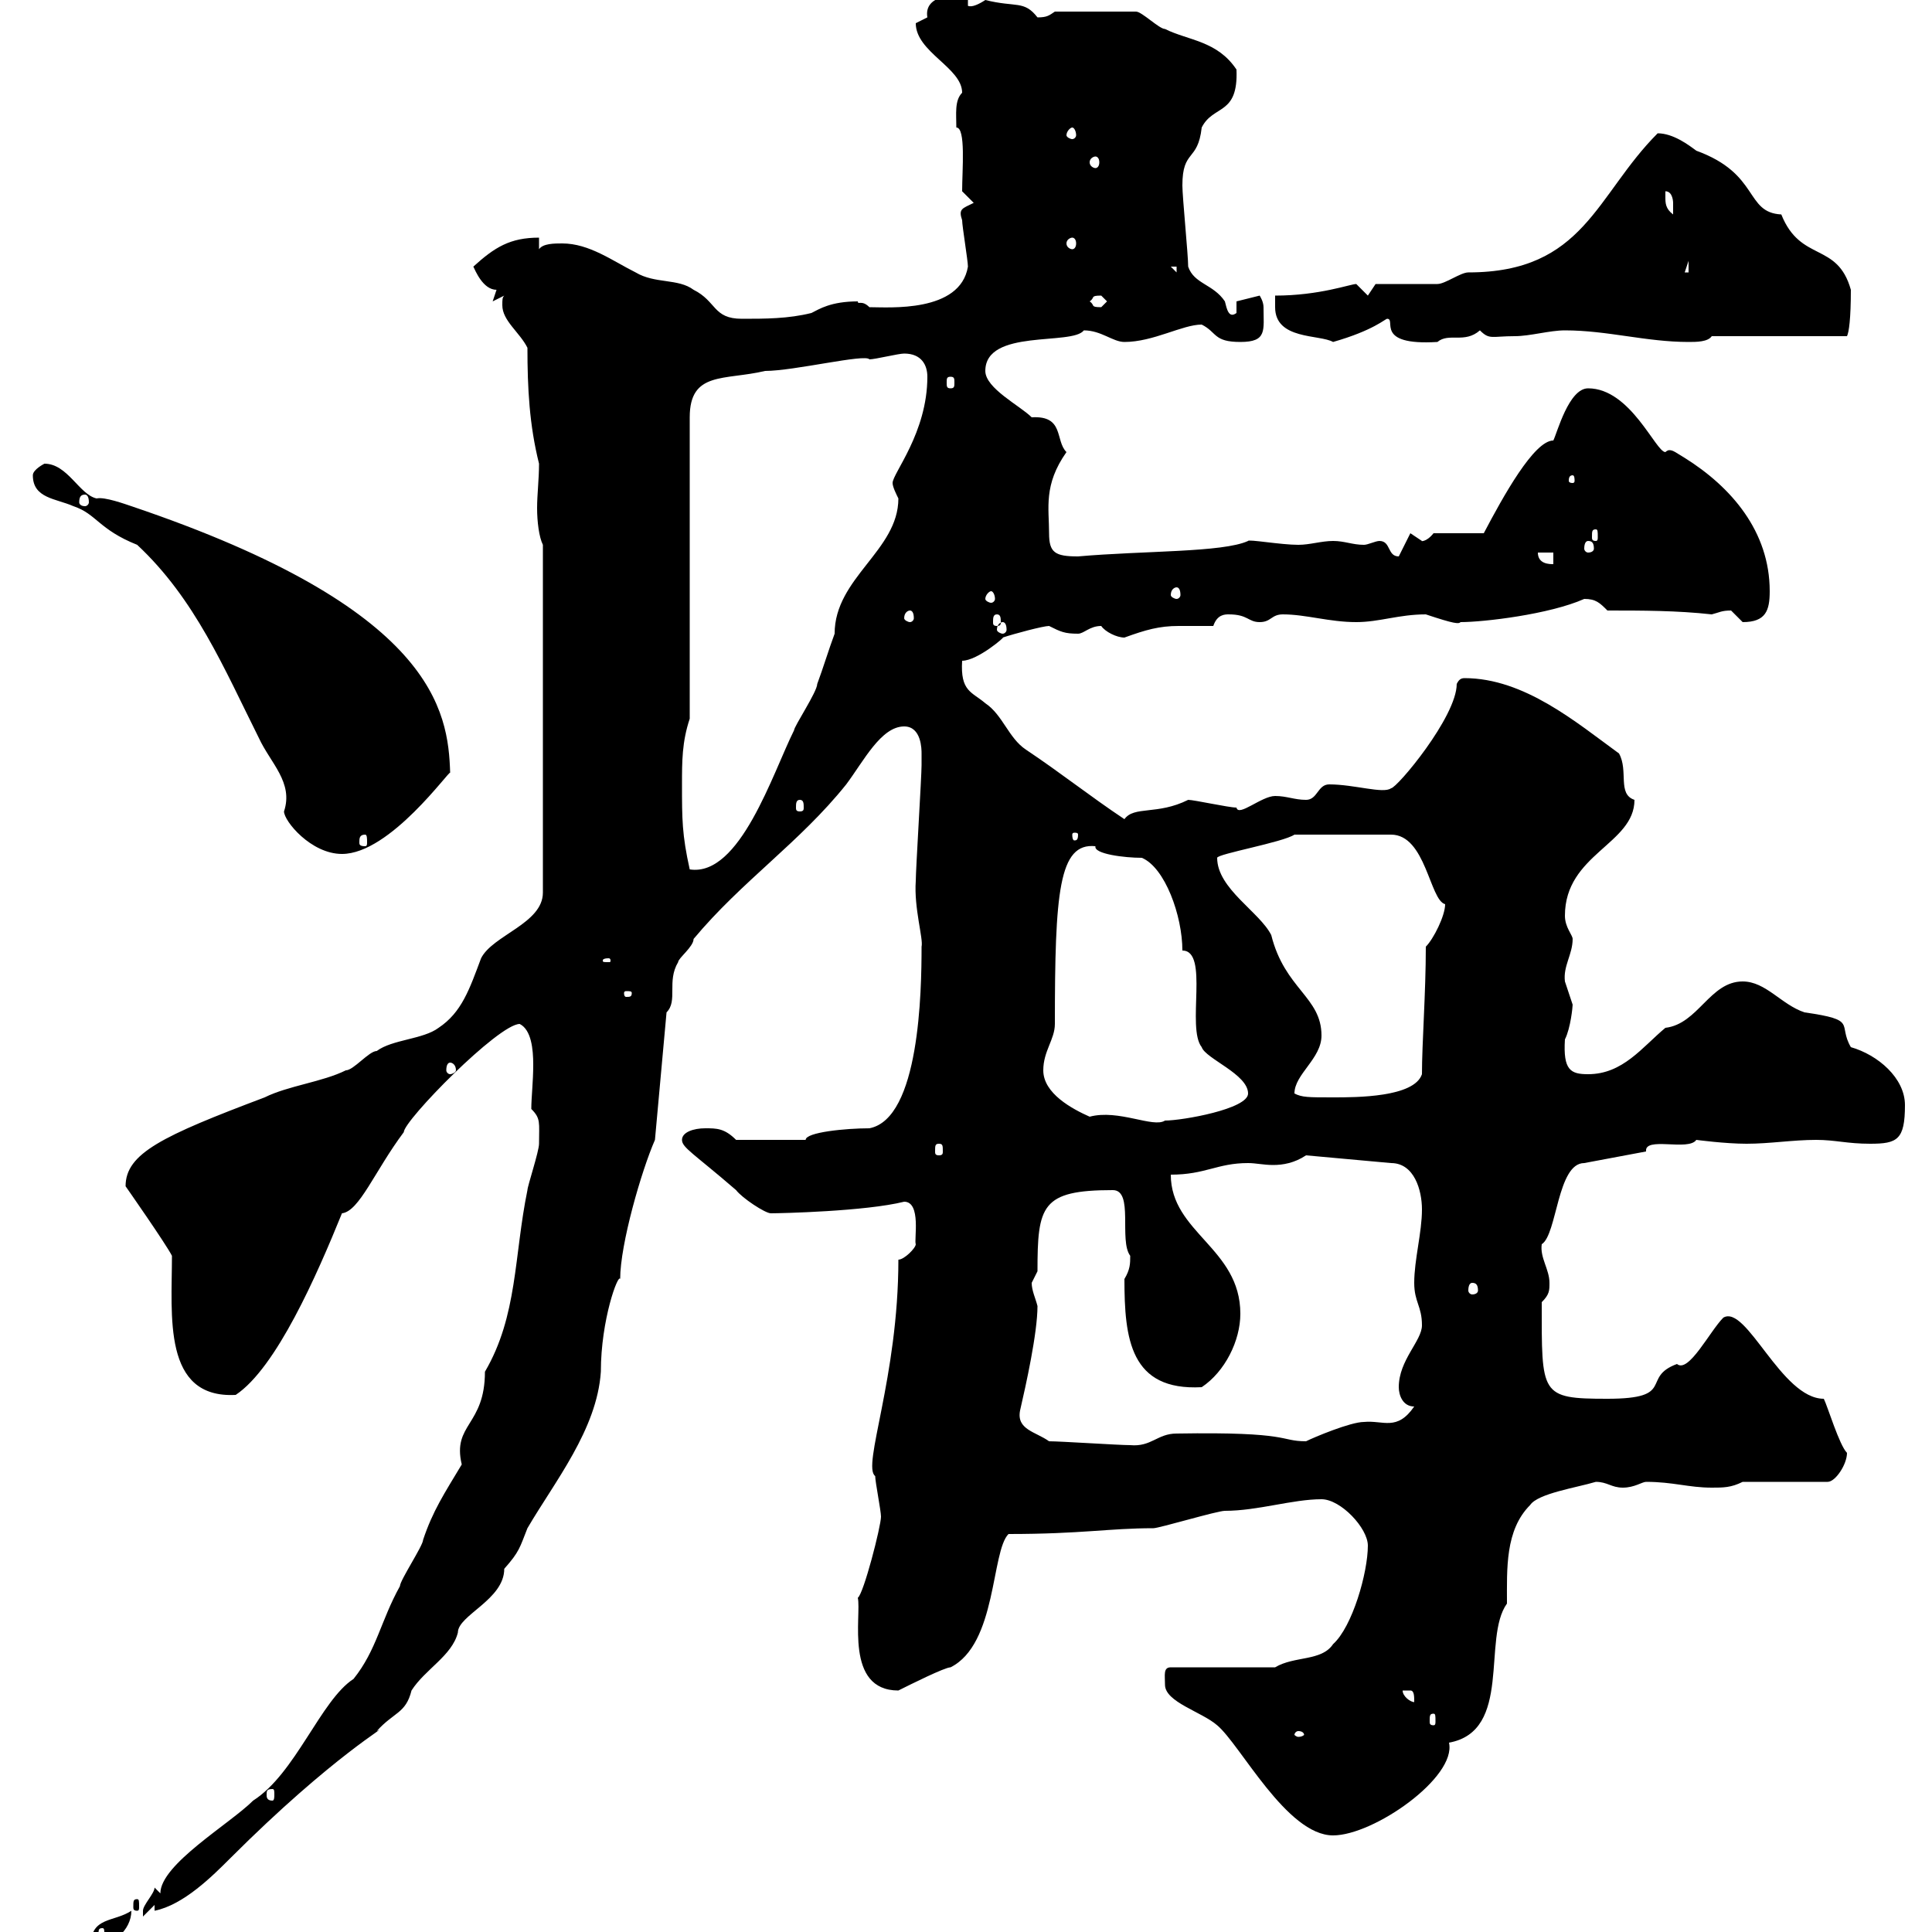 <svg xmlns="http://www.w3.org/2000/svg" xmlns:xlink="http://www.w3.org/1999/xlink" width="300" height="300"><path d="M20.40 296.70C17.70 298.50 14.10 297.60 14.10 302.10C17.40 302.40 20.40 299.70 20.40 296.70ZM15.90 299.40C16.20 299.40 16.20 299.70 16.20 300.30C16.20 300.60 16.20 301.20 15.90 301.20C15.30 301.20 15.30 300.60 15.30 300.30C15.30 299.70 15.30 299.40 15.90 299.40ZM24 293.10C24 294 22.20 295.80 22.20 296.70C22.20 297.60 22.20 297.60 22.20 297.60L24 295.80L24 296.70C28.50 295.80 33 291.30 35.70 288.60C51.90 272.40 60.90 267.60 58.50 268.80C61.20 265.80 63 266.10 63.90 262.50C66 259.20 70.20 257.10 71.10 253.50C71.10 250.80 78.30 248.40 78.30 243.60C80.70 240.90 80.70 240.30 81.90 237.30C86.10 230.10 92.70 222 93.30 213C93.30 204.90 96 197.70 96.30 198.60C96.30 193.20 99.60 181.80 101.70 177L103.50 157.20C105.30 155.40 103.50 152.40 105.30 149.40C105.30 148.80 107.70 147 107.70 145.80C115.20 136.80 124.20 130.80 131.40 121.80C134.10 118.20 136.80 112.80 140.40 112.80C143.10 112.80 143.10 116.40 143.10 117C143.10 118.20 143.10 118.80 143.10 118.80C143.10 120.60 142.20 135 142.20 136.80C141.90 141 143.40 145.80 143.10 147C143.10 153.90 142.80 173.70 135 175.20C131.40 175.20 125.10 175.80 125.10 177L114.30 177C112.50 175.20 111.30 175.20 109.50 175.20C107.70 175.20 105.90 175.80 105.90 177C105.90 178.20 107.70 179.10 114.30 184.80C115.20 186 118.80 188.40 119.70 188.40C121.20 188.40 134.40 188.10 140.40 186.60C143.10 186.60 141.90 192.60 142.20 193.20C142.20 193.80 140.40 195.60 139.50 195.60C139.50 213.90 133.80 227.70 135.90 229.20C135.90 230.10 136.80 234.60 136.80 235.50C136.80 237 134.10 247.50 133.20 248.10C133.80 250.80 131.10 262.50 139.50 262.50C141.30 261.60 146.70 258.90 147.60 258.90C154.80 255.30 153.90 240.90 156.60 238.20C168 238.20 172.20 237.30 179.10 237.30C180 237.30 189 234.60 190.20 234.60C195.30 234.60 200.70 232.80 205.20 232.80C208.20 232.80 212.40 237.30 212.40 240C212.40 244.20 210 252.60 207 255.30C205.20 258 201 257.10 198 258.90L181.80 258.90C180.60 258.90 180.90 260.10 180.90 261.60C180.90 264.30 186.60 265.80 189 267.90C192.60 270.90 199.80 285 207 285C213.30 285 226.20 276 225 270.60C234.90 268.80 230.10 254.40 234 249C234 243.60 233.70 237.60 237.60 233.70C238.80 231.90 244.80 231 247.80 230.10C249.60 230.10 250.20 231 252 231C253.80 231 255 230.10 255.60 230.10C259.80 230.10 262.20 231 265.80 231C267.60 231 268.80 231 270.60 230.10L283.80 230.10C285 230.10 286.80 227.40 286.80 225.60C285.60 224.40 283.80 218.40 283.20 217.20C276.60 217.20 271.20 202.50 267.60 204.60C265.50 206.70 262.20 213.30 260.40 211.80C254.70 213.90 260.40 217.20 249.60 217.20C239.10 217.20 239.40 216.60 239.40 202.20C240.60 201 240.60 200.40 240.60 199.20C240.60 197.10 239.10 195.30 239.40 193.20C241.80 191.70 241.80 180.60 246 180.60L255.60 178.80C255.30 176.40 262.20 178.80 263.40 177C263.40 177 267.90 177.60 271.20 177.60C274.80 177.60 278.40 177 282 177C285 177 286.80 177.60 290.40 177.60C294.60 177.60 295.80 177 295.80 171.60C295.80 167.40 291.60 163.80 287.40 162.60C285.30 159 288.60 158.40 280.20 157.20C276.60 156 274.20 152.40 270.60 152.40C265.50 152.40 263.70 159 258.60 159.60C255 162.60 252 166.80 246.60 166.80C243.90 166.80 242.70 166.20 243 161.40C243.90 159.60 244.20 156.30 244.20 156C244.20 156 243 152.40 243 152.40C242.70 150 244.20 148.20 244.20 145.80C244.20 145.20 243 144 243 142.20C243 132.60 253.80 131.10 253.80 124.20C251.10 123.30 252.90 119.70 251.40 117C244.80 112.20 236.70 105.30 227.40 105.30C226.80 105.30 226.50 105.60 226.20 106.20C226.20 111.30 216.90 122.40 216 122.40C214.80 123.30 210.30 121.80 206.40 121.80C204.60 121.80 204.60 124.20 202.80 124.20C201 124.20 199.80 123.60 198 123.60C195.90 123.60 192.30 126.90 192 125.40C190.80 125.40 185.40 124.20 184.50 124.20C179.70 126.60 176.10 125.10 174.60 127.20C169.20 123.60 164.70 120 159.30 116.40C156.60 114.60 155.70 111 153 109.20C150.90 107.40 149.10 107.40 149.40 102.60C151.80 102.60 156.30 98.70 155.70 99C157.50 98.40 162 97.20 162.90 97.20C164.70 98.10 165.30 98.40 167.40 98.40C168.30 98.40 169.20 97.20 171 97.20C171.60 98.10 173.40 99 174.60 99C177.90 97.80 180 97.20 183 97.20C184.50 97.20 186.30 97.20 188.40 97.20C189 95.40 190.20 95.40 190.80 95.40C193.80 95.40 193.80 96.60 195.60 96.60C197.40 96.60 197.40 95.40 199.20 95.40C202.80 95.40 206.40 96.60 210.60 96.60C214.20 96.60 217.20 95.40 221.40 95.40C225.90 96.90 226.50 96.90 226.80 96.60C230.40 96.60 240.60 95.40 246 93C247.80 93 248.40 93.60 249.60 94.80C255 94.80 260.40 94.80 265.80 95.40C267 95.10 267.30 94.80 268.80 94.80C268.80 94.80 270.60 96.60 270.60 96.60C274.20 96.60 274.80 94.80 274.80 91.80C274.80 82.50 268.80 75.60 261.60 71.10C260.10 70.20 259.80 69.90 259.20 69.90C258.90 69.90 258.60 70.20 258.60 70.20C257.10 70.20 253.20 60.30 246.60 60.30C243.60 60.30 241.80 67.20 241.20 68.40C238.20 68.40 233.40 77.10 230.40 82.80L222.60 82.80C221.40 84.30 220.50 84 220.80 84C220.80 84 219 82.80 219 82.80L217.20 86.40C215.40 86.40 216 84 214.20 84C213.60 84 212.40 84.60 211.80 84.60C210 84.60 208.80 84 207 84C205.20 84 203.40 84.60 201.60 84.60C198.90 84.60 193.80 83.70 193.80 84C189.90 85.80 177.60 85.50 167.40 86.40C163.80 86.40 162.90 85.80 162.90 82.80C162.90 78.90 162 75.30 165.60 70.20C163.80 68.40 165.30 64.50 160.20 64.80C158.40 63 153 60.30 153 57.60C153 51 166.50 53.70 168.30 51.30C171 51.30 172.80 53.10 174.60 53.10C179.10 53.10 183.60 50.40 186.60 50.40C189 51.60 188.40 53.10 192.60 53.10C196.80 53.10 196.20 51.30 196.20 47.70C196.20 46.80 195.60 45.90 195.60 45.90L192 46.80L192 48.60C190.80 49.50 190.50 48 190.20 46.80C188.40 44.10 185.40 44.10 184.50 41.40C184.50 39.60 183.60 30.60 183.60 28.80C183.60 23.10 186 25.20 186.60 19.80C188.40 16.20 192.30 18 192 10.80C189 6.30 184.50 6.30 180.90 4.50C180 4.50 177.30 1.80 176.40 1.80L163.80 1.80C162.90 2.40 162.60 2.70 161.10 2.70C159 0 157.80 1.20 153 0C152.10 0.60 150.90 1.20 150.30 0.90L150.30-0.90C148.50-0.90 143.40-0.90 144 2.70C144 2.70 142.20 3.60 142.20 3.60C142.20 8.10 149.40 10.50 149.40 14.40C148.20 15.60 148.50 17.70 148.50 19.80C150 19.80 149.40 26.40 149.40 29.70L151.20 31.50C149.40 32.40 148.80 32.40 149.40 34.20C149.40 35.10 150.30 40.50 150.30 41.40C149.10 48.60 138 47.70 135 47.70C133.80 46.50 133.20 47.40 133.20 46.80C129 46.80 127.20 48 126 48.60C122.40 49.50 118.80 49.50 115.20 49.50C110.70 49.50 111.30 46.80 107.70 45C105.30 43.20 101.70 44.10 98.70 42.30C95.10 40.50 91.50 37.80 87.30 37.80C86.10 37.80 84.30 37.80 83.70 38.70L83.70 36.90C79.20 36.90 76.80 38.40 73.50 41.40C73.80 42 75 45 77.10 45L76.50 46.80L78.30 45.90C78 46.20 78 46.50 78 47.40C78 49.80 80.70 51.60 81.90 54C81.90 60.30 82.20 66 83.70 72C83.70 74.40 83.40 76.80 83.40 78.90C83.40 81 83.70 83.40 84.30 84.60L84.30 138.60C84.30 143.40 76.50 145.20 74.70 148.80C72.90 153.60 71.70 157.20 68.10 159.60C65.70 161.40 60.90 161.40 58.50 163.20C57.30 163.20 54.90 166.20 53.70 166.20C50.10 168 44.70 168.60 41.10 170.40C25.20 176.40 19.50 179.10 19.50 184.20C19.50 184.20 25.80 193.20 26.70 195C26.70 204.30 25.20 217.20 36.60 216.60C42.90 212.40 49.20 198 53.10 188.40C55.80 188.10 58.20 181.80 62.70 175.80C62.70 174 77.40 159 80.70 159C82.50 159.90 82.80 162.90 82.80 165.30C82.80 168 82.50 170.40 82.50 172.20C84 173.70 83.70 174.30 83.70 177.60C83.70 178.80 81.90 184.20 81.90 184.80C79.80 195 80.40 204.30 75.30 213C75.30 221.40 70.20 221.10 71.70 227.40C69 231.90 67.20 234.60 65.70 239.10C65.70 240 62.10 245.40 62.10 246.30C59.10 251.70 58.50 256.20 54.90 260.70C49.80 264 45.90 275.40 39.30 279.60C35.70 283.20 24.90 289.50 24.90 294ZM21.30 294.90C20.70 294.90 20.70 295.20 20.70 296.10C20.70 296.40 20.70 296.70 21.30 296.70C21.60 296.70 21.60 296.40 21.60 296.10C21.60 295.20 21.60 294.90 21.30 294.90ZM42.30 277.80C42.60 277.80 42.60 278.10 42.60 278.70C42.60 279 42.60 279.60 42.30 279.60C41.40 279.60 41.40 279 41.40 278.70C41.40 278.10 41.40 277.80 42.30 277.80ZM201.60 268.80C202.20 268.80 202.50 269.10 202.50 269.40C202.50 269.40 202.20 269.70 201.60 269.70C201.30 269.70 201 269.40 201 269.40C201 269.10 201.30 268.80 201.60 268.80ZM222.60 266.10C222.90 266.10 222.90 266.40 222.90 267.30C222.90 267.60 222.90 267.90 222.60 267.90C222 267.90 222 267.60 222 267.30C222 266.40 222 266.10 222.60 266.10ZM217.80 262.50C217.80 262.50 217.80 262.50 219 262.50C219.60 262.50 219.60 263.40 219.60 264.30C219 264.30 217.80 263.40 217.80 262.50ZM162.90 223.80C160.80 222.30 157.80 222 158.40 219C159.30 215.10 161.10 207 161.10 202.80C160.80 201.60 160.20 200.40 160.20 199.20C160.20 199.20 161.10 197.40 161.10 197.40C161.10 187.20 161.70 184.80 172.80 184.80C176.10 184.80 173.70 192.60 175.50 195C175.50 196.20 175.50 197.10 174.60 198.60C174.60 207.90 175.50 216 186.60 215.40C190.20 213 192.60 208.20 192.60 204C192.60 193.80 181.80 191.40 181.80 182.40C187.20 182.40 189 180.60 193.80 180.60C195 180.60 196.20 180.90 197.70 180.90C199.20 180.90 201 180.60 202.80 179.40L216 180.60C219.60 180.60 220.80 184.80 220.80 187.80C220.80 191.40 219.60 195.60 219.60 199.20C219.60 202.20 220.80 202.80 220.80 205.80C220.80 208.20 217.20 211.20 217.20 215.40C217.20 216.60 217.80 218.40 219.60 218.40C216.90 222.30 214.80 220.50 211.80 220.80C209.70 220.80 204 223.20 202.80 223.80C198.60 223.80 200.70 222.30 182.70 222.60C179.70 222.60 178.80 224.70 175.50 224.40C173.70 224.40 164.70 223.80 162.90 223.80ZM228.60 199.20C229.20 199.20 229.50 199.50 229.50 200.40C229.50 200.70 229.20 201 228.60 201C228.30 201 228 200.70 228 200.40C228 199.50 228.30 199.20 228.60 199.20ZM145.80 177.60C146.40 177.60 146.40 177.90 146.40 178.80C146.40 179.10 146.40 179.40 145.80 179.40C145.20 179.40 145.20 179.10 145.20 178.80C145.20 177.90 145.20 177.60 145.80 177.60ZM162 166.20C162 163.20 163.80 161.40 163.80 159C163.80 138.60 164.40 130.80 170.10 131.40C169.80 132.60 174.60 133.20 177.30 133.20C180.90 134.70 183.60 142.20 183.60 147.60C187.80 147.60 184.20 159.60 186.60 162.60C187.20 164.40 193.80 166.80 193.80 169.80C193.80 172.20 183.60 174 180.90 174C179.10 175.20 173.70 172.20 169.20 173.40C166.50 172.20 162 169.80 162 166.20ZM201 169.80C201 166.80 205.20 164.40 205.20 160.80C205.20 154.80 199.50 153.60 197.40 145.20C195.60 141.60 189 138 189 133.20C189 132.60 199.20 130.80 201 129.60L216 129.60C221.40 129.60 222 139.80 224.40 140.40C224.40 142.20 222.60 145.80 221.40 147C221.40 154.20 220.80 162 220.80 166.80C219.60 170.40 210.60 170.40 207 170.40C203.10 170.40 202.20 170.40 201 169.80ZM69.90 165C70.20 165 70.80 165.30 70.80 166.20C70.80 166.50 70.20 166.80 69.90 166.80C69.60 166.80 69.30 166.50 69.30 166.20C69.30 165.30 69.60 165 69.90 165ZM98.10 154.20C98.10 154.80 97.80 154.80 97.20 154.80C97.20 154.80 96.90 154.80 96.90 154.20C96.90 153.90 97.20 153.90 97.20 153.90C97.80 153.90 98.10 153.90 98.10 154.20ZM94.50 148.80C94.80 148.80 94.80 149.10 94.80 149.10C94.80 149.40 94.80 149.40 94.50 149.40C93.60 149.40 93.60 149.40 93.60 149.10C93.60 149.10 93.60 148.80 94.50 148.80ZM105.90 121.80C105.90 118.20 105.90 115.20 107.10 111.60L107.10 64.80C107.10 57.60 112.50 59.10 118.80 57.60C123.30 57.60 134.40 54.90 135 55.80C135.90 55.80 139.50 54.90 140.40 54.90C143.10 54.90 144 56.70 144 58.50C144 67.20 138.60 73.50 138.60 75C138.60 75.60 139.20 76.80 139.50 77.40C139.50 85.50 129.60 89.70 129.60 98.40C128.70 100.80 127.80 103.80 126.90 106.20C126.90 107.40 123.30 112.80 123.30 113.40C120 120 114.90 136.20 107.10 135C105.90 129.60 105.90 127.20 105.90 121.80ZM5.10 73.80C5.10 77.40 8.70 77.40 11.40 78.60C15 79.80 15.30 82.20 21.30 84.60C30.30 93 34.80 103.80 40.20 114.60C42 118.50 45.60 121.50 44.10 126C44.10 127.50 48.30 132.60 53.10 132.60C60.60 132.60 69.90 119.40 69.90 120C69.60 110.40 67.50 94.50 20.40 78.60C19.50 78.30 16.20 77.10 15 77.40C12.30 76.80 10.50 72 6.90 72C6.90 72 5.10 72.90 5.10 73.80ZM56.70 129.60C57 129.60 57 130.20 57 130.80C57 131.10 57 131.40 56.70 131.40C55.80 131.40 55.80 131.10 55.80 130.80C55.80 130.20 55.80 129.60 56.70 129.60ZM167.40 129.60C167.40 130.50 167.10 130.50 166.80 130.50C166.80 130.50 166.50 130.50 166.50 129.60C166.50 129.30 166.80 129.30 166.80 129.30C167.10 129.30 167.40 129.30 167.40 129.60ZM124.20 124.20C124.80 124.20 124.80 124.80 124.80 125.40C124.80 125.70 124.80 126 124.20 126C123.60 126 123.60 125.70 123.60 125.40C123.60 124.80 123.60 124.20 124.20 124.20ZM155.70 96.60C156 96.60 156.30 96.90 156.30 97.80C156.30 98.10 156 98.40 155.70 98.40C155.40 98.40 154.80 98.10 154.80 97.80C154.80 96.90 155.40 96.60 155.70 96.60ZM154.80 95.40C155.40 95.40 155.40 96 155.40 96.60C155.40 96.90 155.40 97.20 154.80 97.20C154.20 97.20 154.20 96.90 154.20 96.60C154.20 96 154.20 95.40 154.80 95.40ZM141.30 94.80C141.60 94.80 141.90 95.10 141.90 96C141.90 96.30 141.60 96.60 141.30 96.60C141 96.60 140.40 96.30 140.40 96C140.40 95.10 141 94.80 141.30 94.80ZM153.90 91.80C154.20 91.80 154.50 92.40 154.50 93C154.50 93.30 154.20 93.60 153.90 93.60C153.60 93.60 153 93.30 153 93C153 92.40 153.60 91.80 153.90 91.80ZM182.70 91.20C183 91.20 183.30 91.50 183.30 92.40C183.30 92.70 183 93 182.70 93C182.40 93 181.80 92.70 181.80 92.40C181.80 91.50 182.40 91.20 182.70 91.20ZM238.80 85.80L241.20 85.80L241.20 87.60C240.60 87.60 238.80 87.60 238.80 85.80ZM246.60 84C247.20 84 247.50 84.30 247.50 85.20C247.50 85.50 247.20 85.80 246.60 85.80C246.30 85.80 246 85.50 246 85.20C246 84.30 246.30 84 246.60 84ZM247.80 82.20C248.10 82.20 248.10 82.50 248.10 83.40C248.10 83.70 248.10 84 247.80 84C247.20 84 247.20 83.70 247.20 83.40C247.20 82.50 247.20 82.20 247.80 82.20ZM13.20 76.80C13.50 76.80 13.80 77.10 13.80 78C13.80 78.30 13.50 78.60 13.20 78.60C12.60 78.60 12.30 78.30 12.30 78C12.30 77.10 12.60 76.80 13.20 76.80ZM244.20 73.80C244.50 73.80 244.50 74.40 244.50 74.70C244.50 74.70 244.50 75 244.20 75C243.60 75 243.60 74.70 243.60 74.70C243.60 74.40 243.60 73.80 244.20 73.80ZM147.60 58.50C148.20 58.50 148.20 58.80 148.20 59.40C148.20 60 148.20 60.30 147.60 60.30C147 60.30 147 60 147 59.40C147 58.80 147 58.50 147.60 58.50ZM198 47.70C198 52.80 204.90 51.90 207 53.10C213.30 51.30 215.10 49.50 215.40 49.50C216.90 49.50 213.30 53.70 223.20 53.10C225 51.60 227.40 53.40 229.80 51.30C231.30 52.80 231.60 52.20 235.20 52.20C237.60 52.20 240.60 51.30 243 51.30C249.60 51.30 255.60 53.10 262.20 53.10C263.40 53.10 265.20 53.10 265.80 52.20L286.80 52.20C287.10 51.60 287.40 49.50 287.40 45C285.30 37.50 279.60 40.80 276.60 33.30C270.90 33 273.30 27 263.40 23.40C262.20 22.50 259.80 20.70 257.40 20.70C247.80 30.30 246 42.30 228 42.30C226.80 42.30 224.40 44.10 223.20 44.10C221.40 44.10 215.40 44.10 213.60 44.10L212.40 45.90C212.40 45.90 210.60 44.10 210.60 44.10C209.70 44.10 204.90 45.90 198 45.90C198 45.90 198 47.70 198 47.70ZM169.20 46.80C170.10 46.20 169.20 45.90 171 45.90C171 45.90 171.90 46.80 171.90 46.80C171.90 46.80 171 47.70 171 47.70C169.20 47.70 170.10 47.40 169.20 46.80ZM181.80 41.40L182.70 41.40L182.70 42.30ZM262.20 40.50L262.20 42.30L261.60 42.30ZM166.50 36.90C166.80 36.90 167.10 37.20 167.10 37.80C167.10 38.40 166.80 38.70 166.50 38.70C166.20 38.70 165.60 38.40 165.60 37.80C165.60 37.20 166.20 36.90 166.50 36.90ZM258.60 30.60C258.60 30.60 258.60 29.70 258.60 29.70C259.80 29.70 259.80 31.50 259.80 31.50C259.80 32.40 259.80 33.30 259.80 33.30C258.60 32.40 258.60 31.50 258.60 30.60ZM170.10 24.30C170.40 24.30 170.70 24.60 170.70 25.20C170.70 25.80 170.40 26.10 170.10 26.10C169.80 26.10 169.20 25.80 169.20 25.20C169.20 24.60 169.80 24.30 170.10 24.30ZM166.50 19.80C166.80 19.80 167.10 20.40 167.10 21C167.10 21.30 166.80 21.60 166.50 21.60C166.20 21.60 165.60 21.30 165.60 21C165.60 20.40 166.20 19.80 166.50 19.80Z"/></svg>